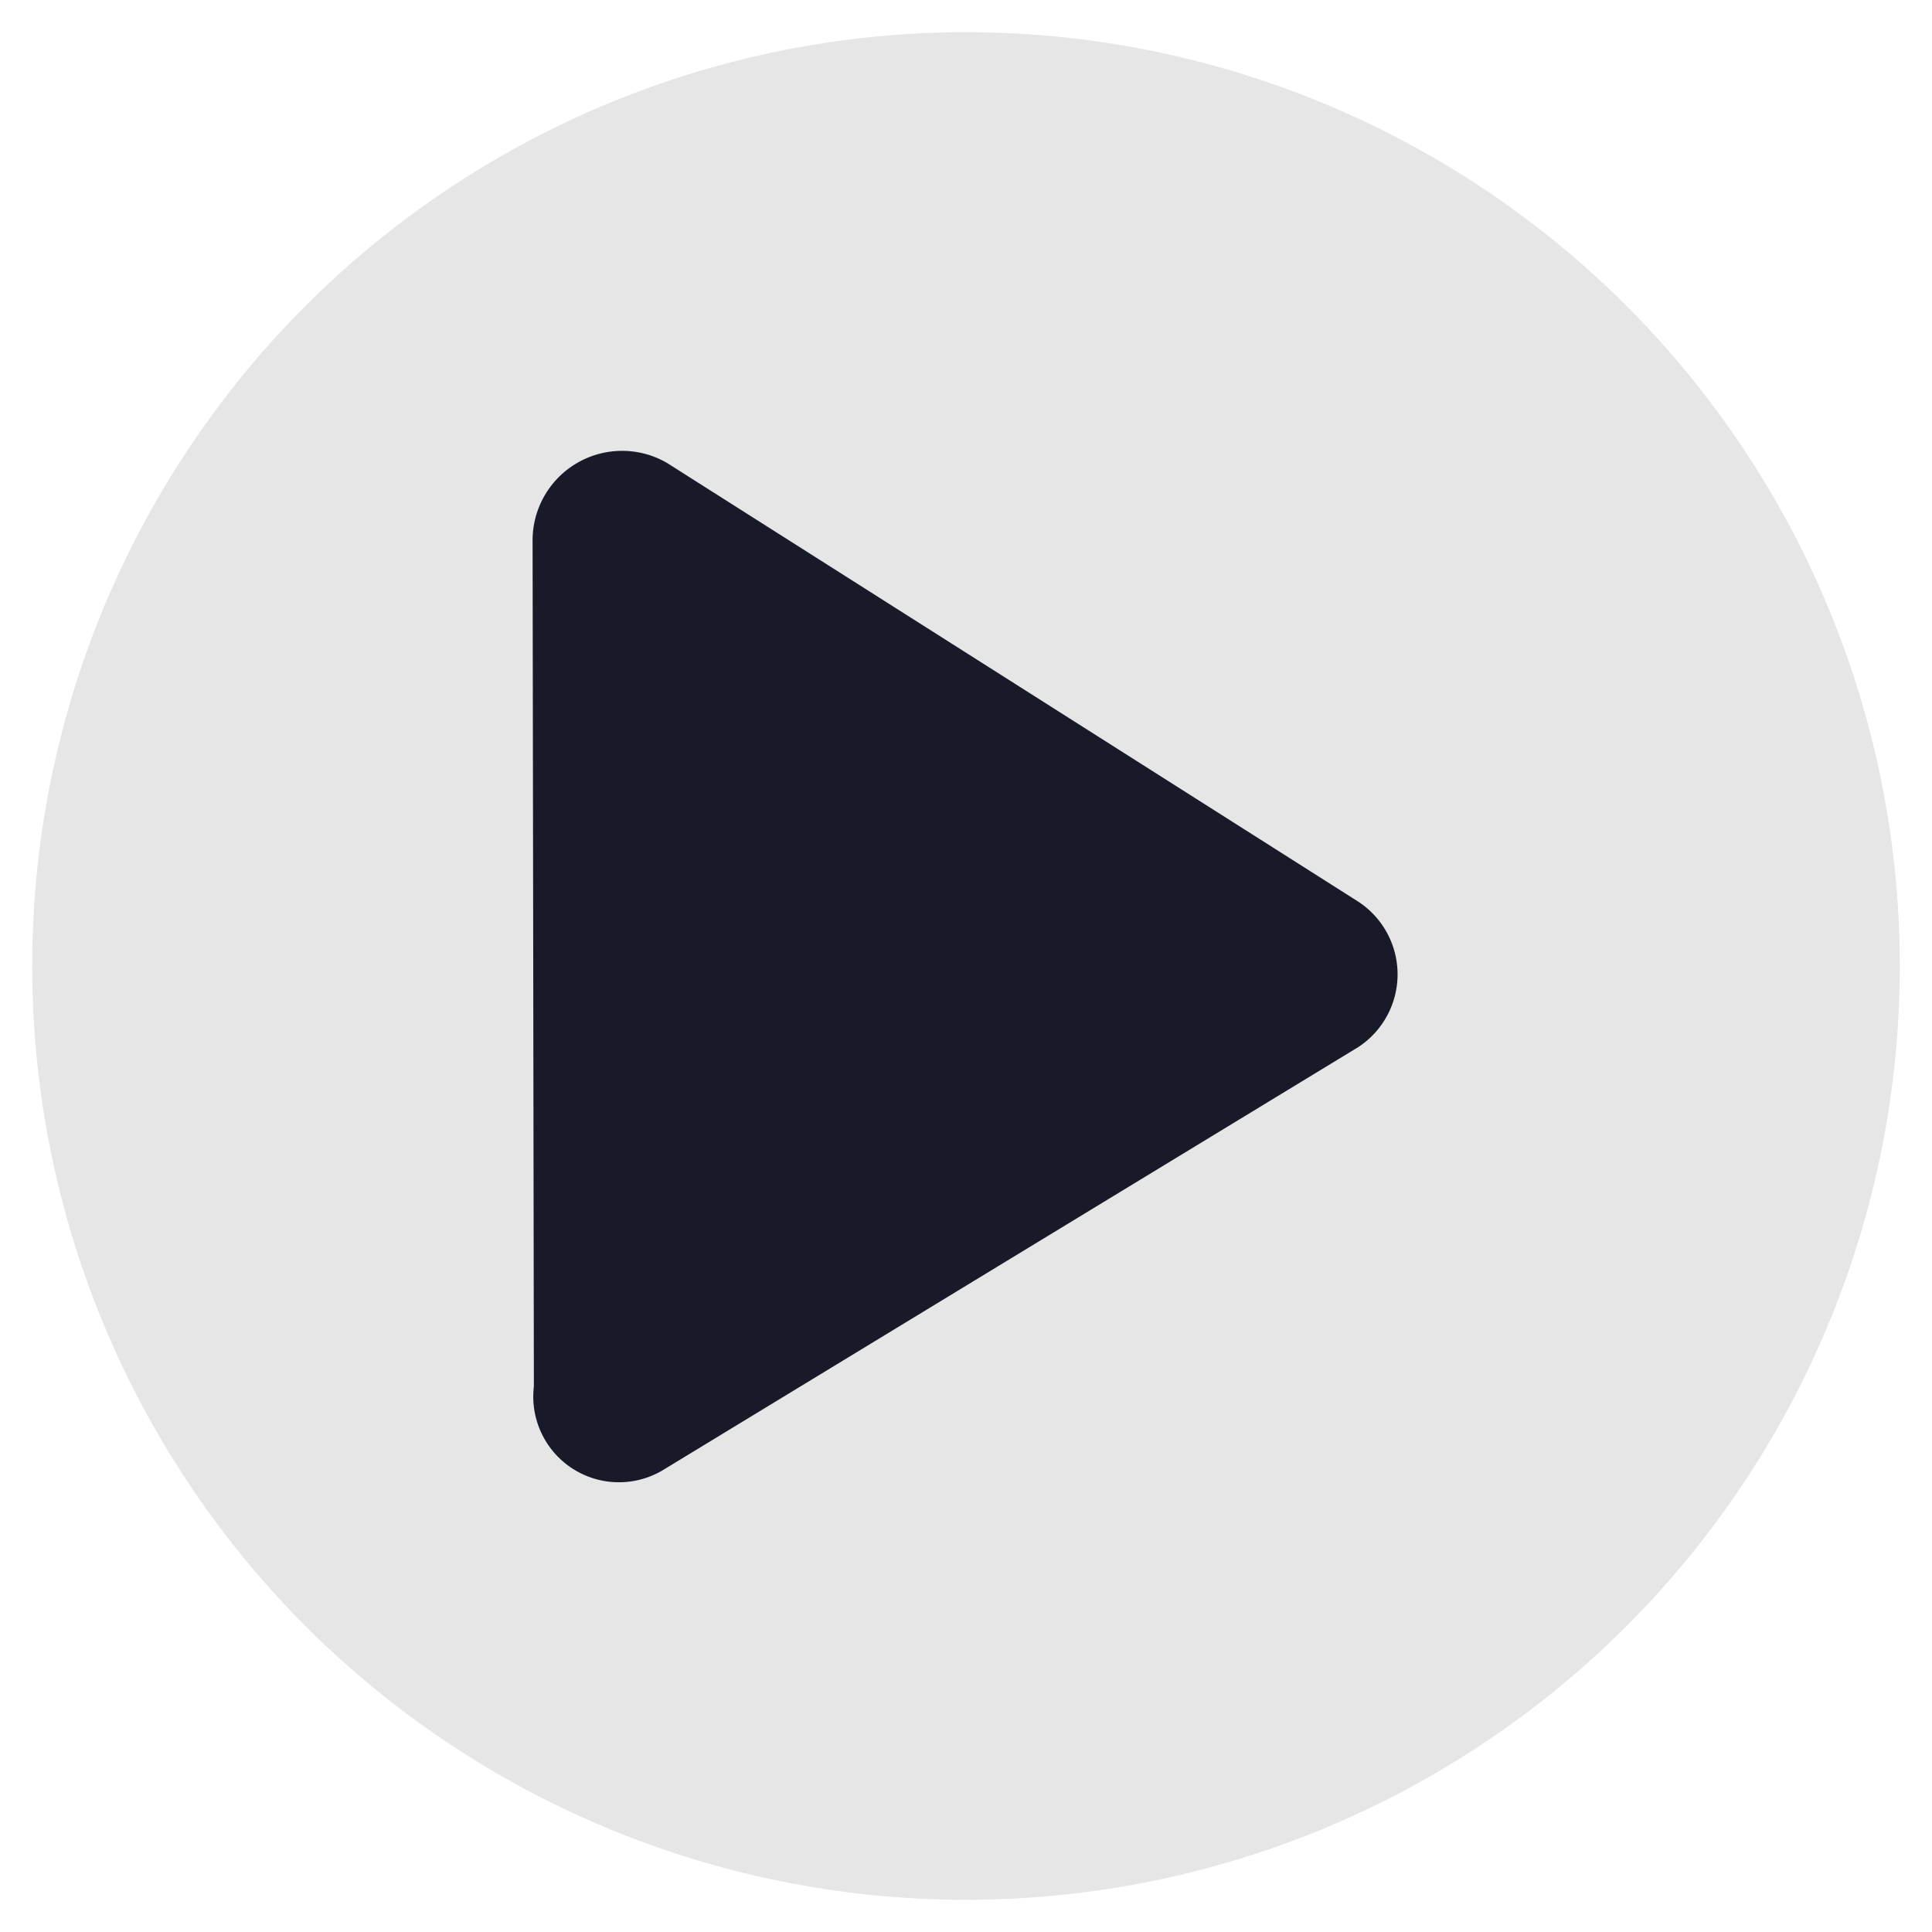 <?xml version="1.0" encoding="iso-8859-1"?>
<svg xmlns="http://www.w3.org/2000/svg" width="30" height="30" viewBox="0 0 30 30"><defs><style>.cls-1{fill:#e6e6e6;}.cls-2{fill:#181a29;}</style></defs><g id="Playtech"><circle class="cls-1" cx="15" cy="15" r="14.5"/><path class="cls-2" d="M10.36,7.19,21.09,14a1.35,1.35,0,0,1,0,2.26L10.29,22.83a1.33,1.33,0,0,1-2-1.3L8.27,8.41a1.39,1.39,0,0,1,2.09-1.22"/></g></svg>